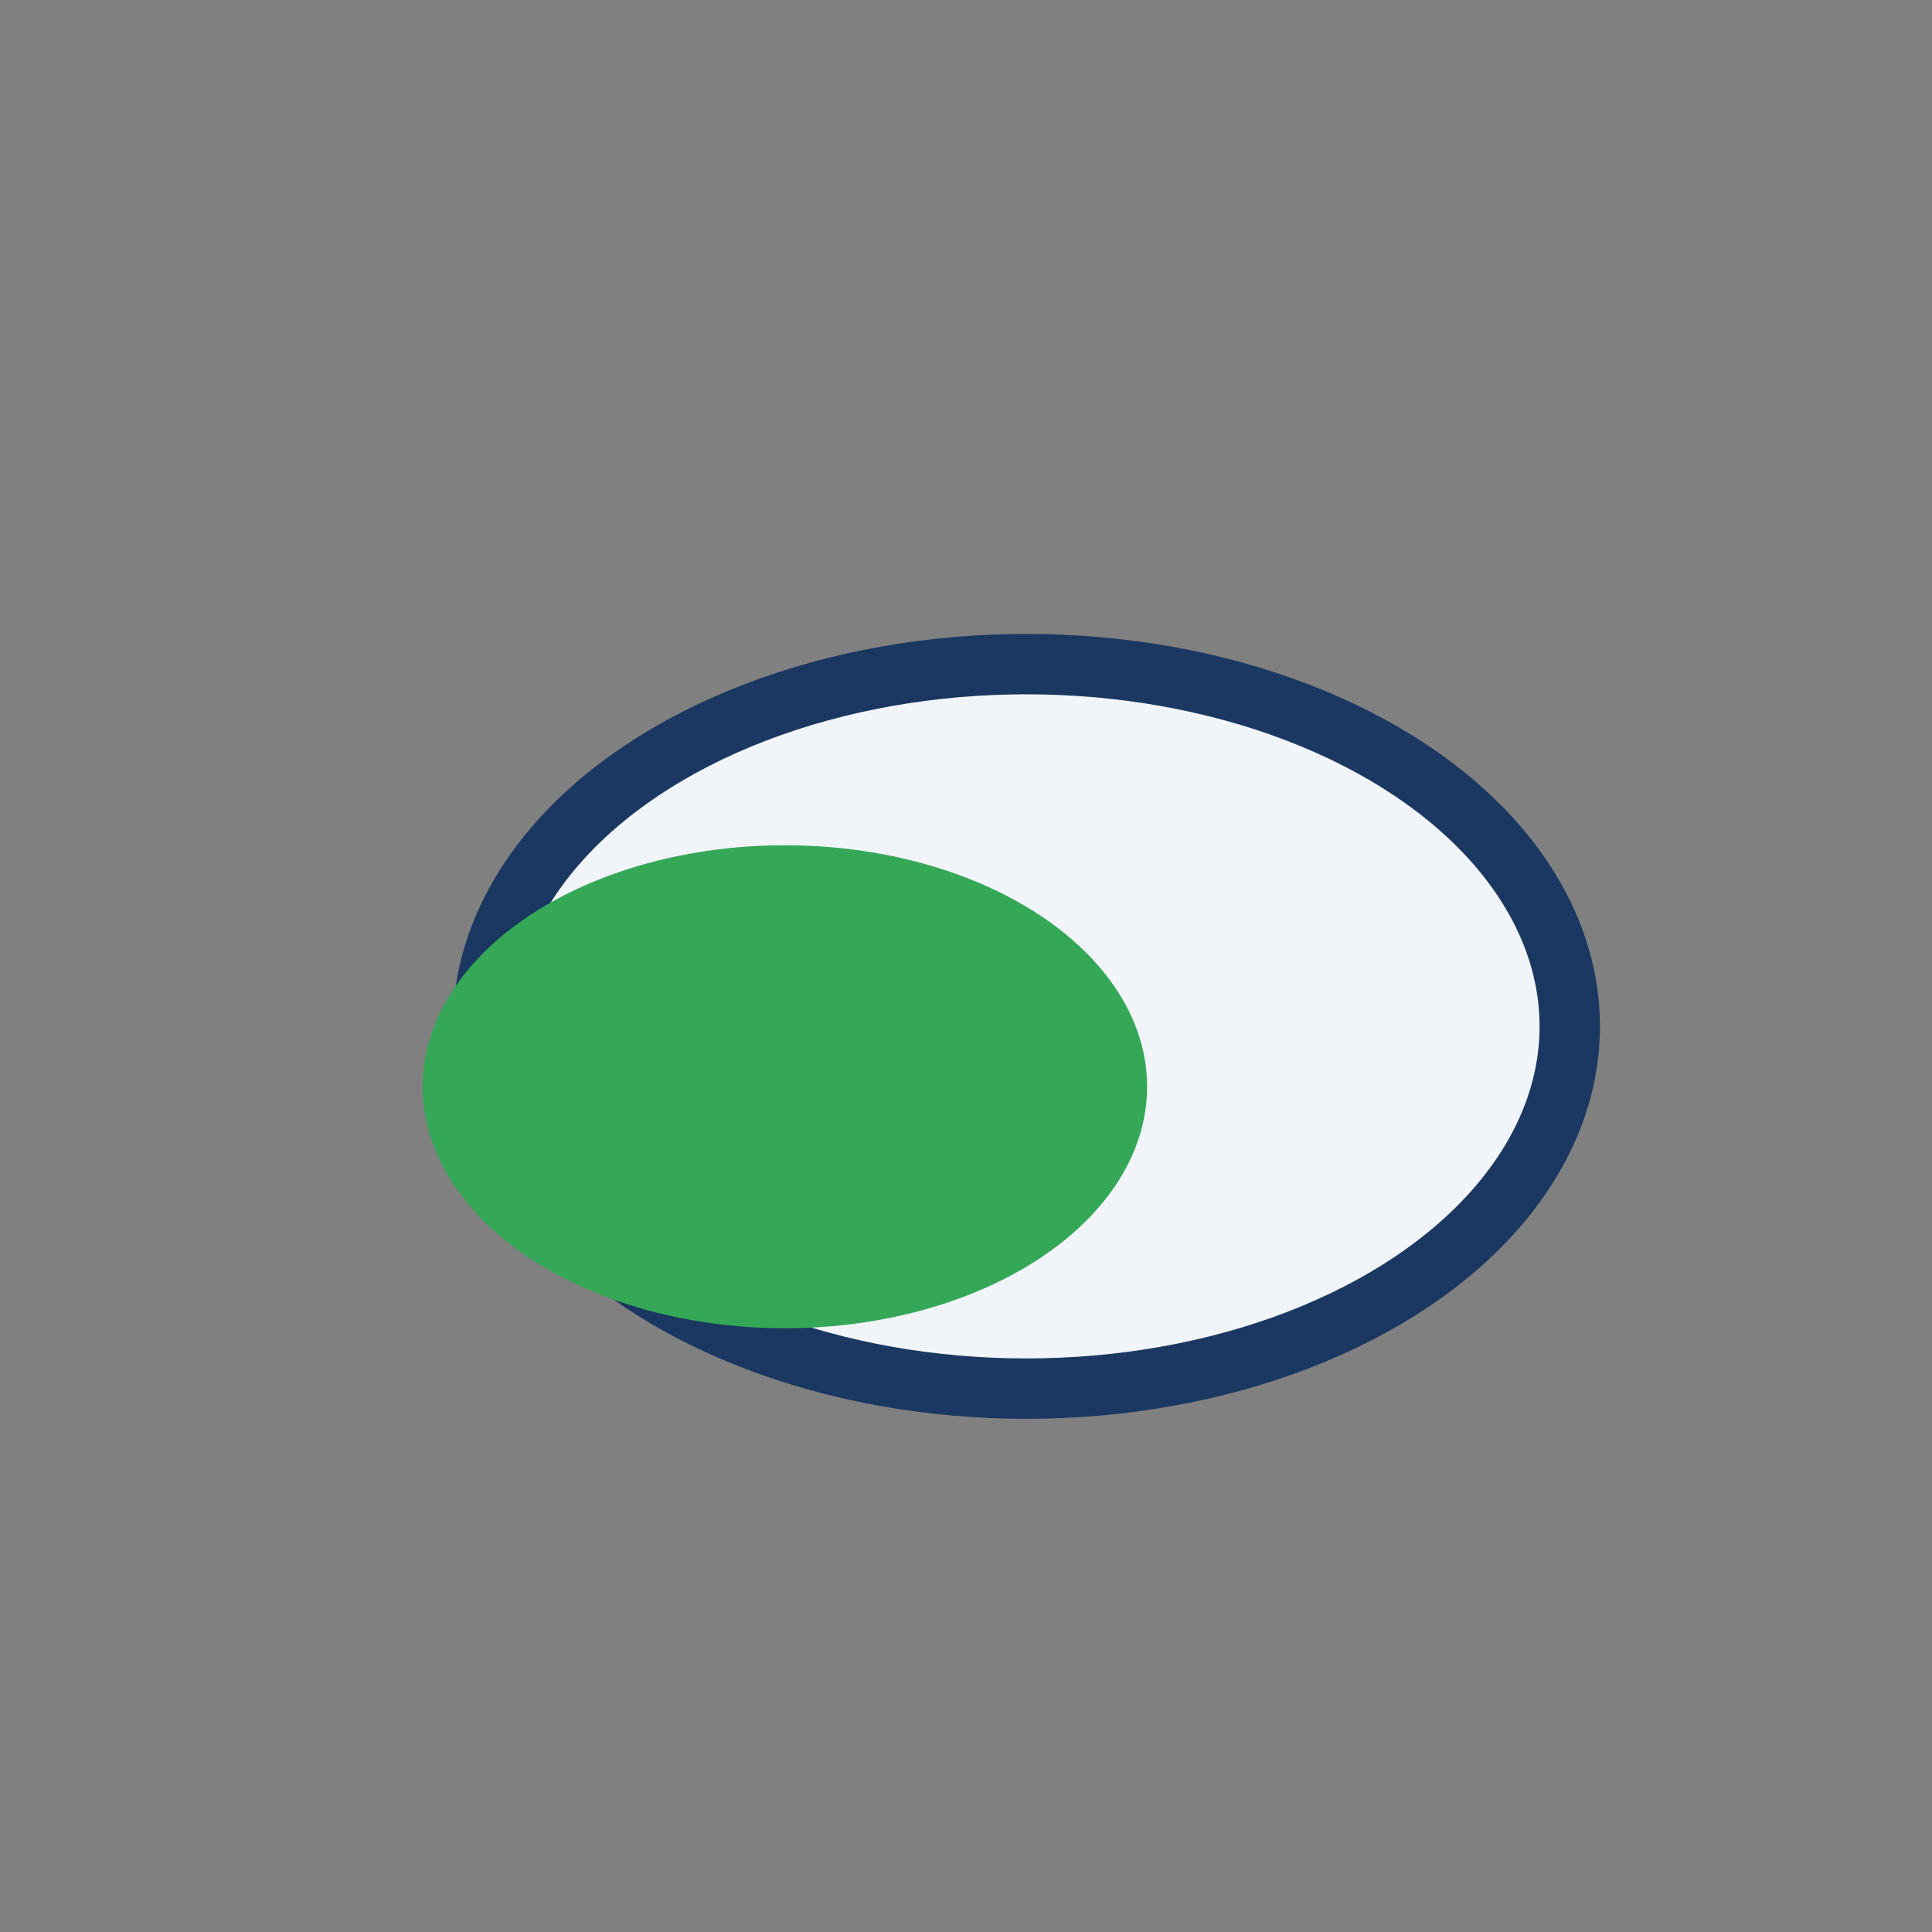 <?xml version="1.0" encoding="UTF-8"?>
<svg xmlns="http://www.w3.org/2000/svg" width="32" height="32" viewBox="0 0 32 32"><rect x="0" y="0" width="32" height="32" fill="#808080" stroke="none"/><ellipse cx="17" cy="17" rx="9" ry="6" fill="#F1F4F9" stroke="#1A3861"/><ellipse cx="13" cy="18" rx="6" ry="4" fill="#34A857"/></svg>